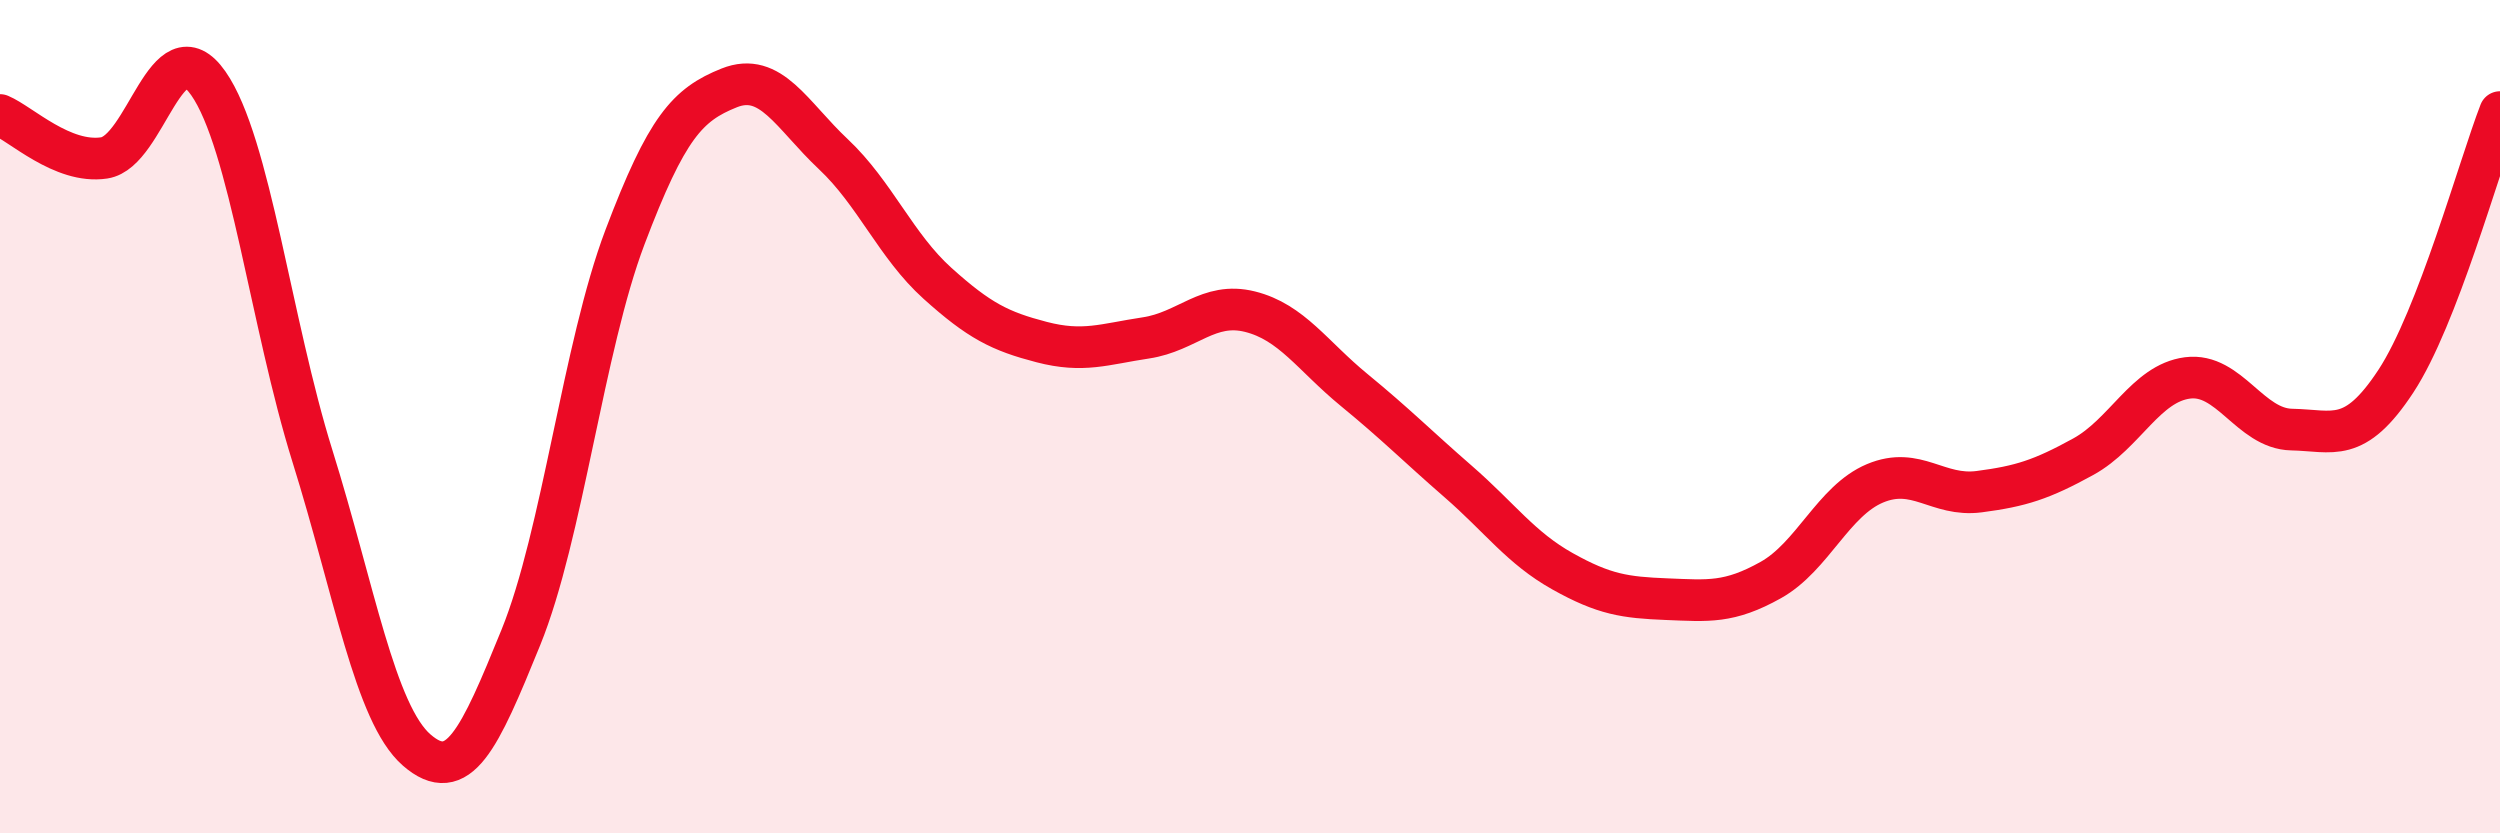 
    <svg width="60" height="20" viewBox="0 0 60 20" xmlns="http://www.w3.org/2000/svg">
      <path
        d="M 0,2.76 C 0.5,2.97 1.5,3.94 2.5,3.79 C 3.5,3.64 4,0.57 5,2 C 6,3.43 6.5,7.75 7.5,10.95 C 8.5,14.15 9,17.13 10,18 C 11,18.87 11.5,17.76 12.5,15.3 C 13.5,12.84 14,8.33 15,5.69 C 16,3.05 16.5,2.51 17.5,2.11 C 18.5,1.71 19,2.76 20,3.7 C 21,4.64 21.5,5.9 22.5,6.8 C 23.5,7.7 24,7.95 25,8.21 C 26,8.47 26.5,8.26 27.5,8.11 C 28.5,7.96 29,7.23 30,7.48 C 31,7.73 31.5,8.54 32.5,9.36 C 33.5,10.18 34,10.69 35,11.56 C 36,12.43 36.5,13.15 37.5,13.71 C 38.5,14.27 39,14.34 40,14.38 C 41,14.42 41.5,14.48 42.5,13.92 C 43.5,13.36 44,12.02 45,11.6 C 46,11.18 46.5,11.93 47.5,11.8 C 48.5,11.67 49,11.51 50,10.96 C 51,10.41 51.5,9.2 52.5,9.07 C 53.5,8.94 54,10.29 55,10.31 C 56,10.33 56.5,10.67 57.5,9.15 C 58.5,7.63 59.5,3.98 60,2.69L60 20L0 20Z"
        fill="#EB0A25"
        opacity="0.1"
        stroke-linecap="round"
        stroke-linejoin="round"
      />
      <path
        d="M 0,2.76 C 0.5,2.97 1.5,3.94 2.5,3.79 C 3.5,3.64 4,0.57 5,2 C 6,3.43 6.5,7.75 7.5,10.95 C 8.5,14.15 9,17.13 10,18 C 11,18.87 11.5,17.76 12.5,15.3 C 13.5,12.84 14,8.33 15,5.69 C 16,3.05 16.5,2.51 17.5,2.11 C 18.5,1.71 19,2.76 20,3.7 C 21,4.64 21.5,5.9 22.5,6.8 C 23.5,7.7 24,7.95 25,8.21 C 26,8.47 26.5,8.26 27.5,8.11 C 28.5,7.96 29,7.23 30,7.48 C 31,7.73 31.5,8.54 32.5,9.36 C 33.5,10.18 34,10.69 35,11.56 C 36,12.43 36.5,13.15 37.5,13.71 C 38.5,14.27 39,14.34 40,14.38 C 41,14.42 41.5,14.48 42.5,13.92 C 43.5,13.36 44,12.02 45,11.6 C 46,11.18 46.5,11.93 47.5,11.8 C 48.5,11.67 49,11.51 50,10.96 C 51,10.41 51.5,9.2 52.5,9.07 C 53.5,8.94 54,10.29 55,10.31 C 56,10.33 56.5,10.67 57.5,9.15 C 58.5,7.63 59.5,3.98 60,2.69"
        stroke="#EB0A25"
        stroke-width="1"
        fill="none"
        stroke-linecap="round"
        stroke-linejoin="round"
      />
    </svg>
  